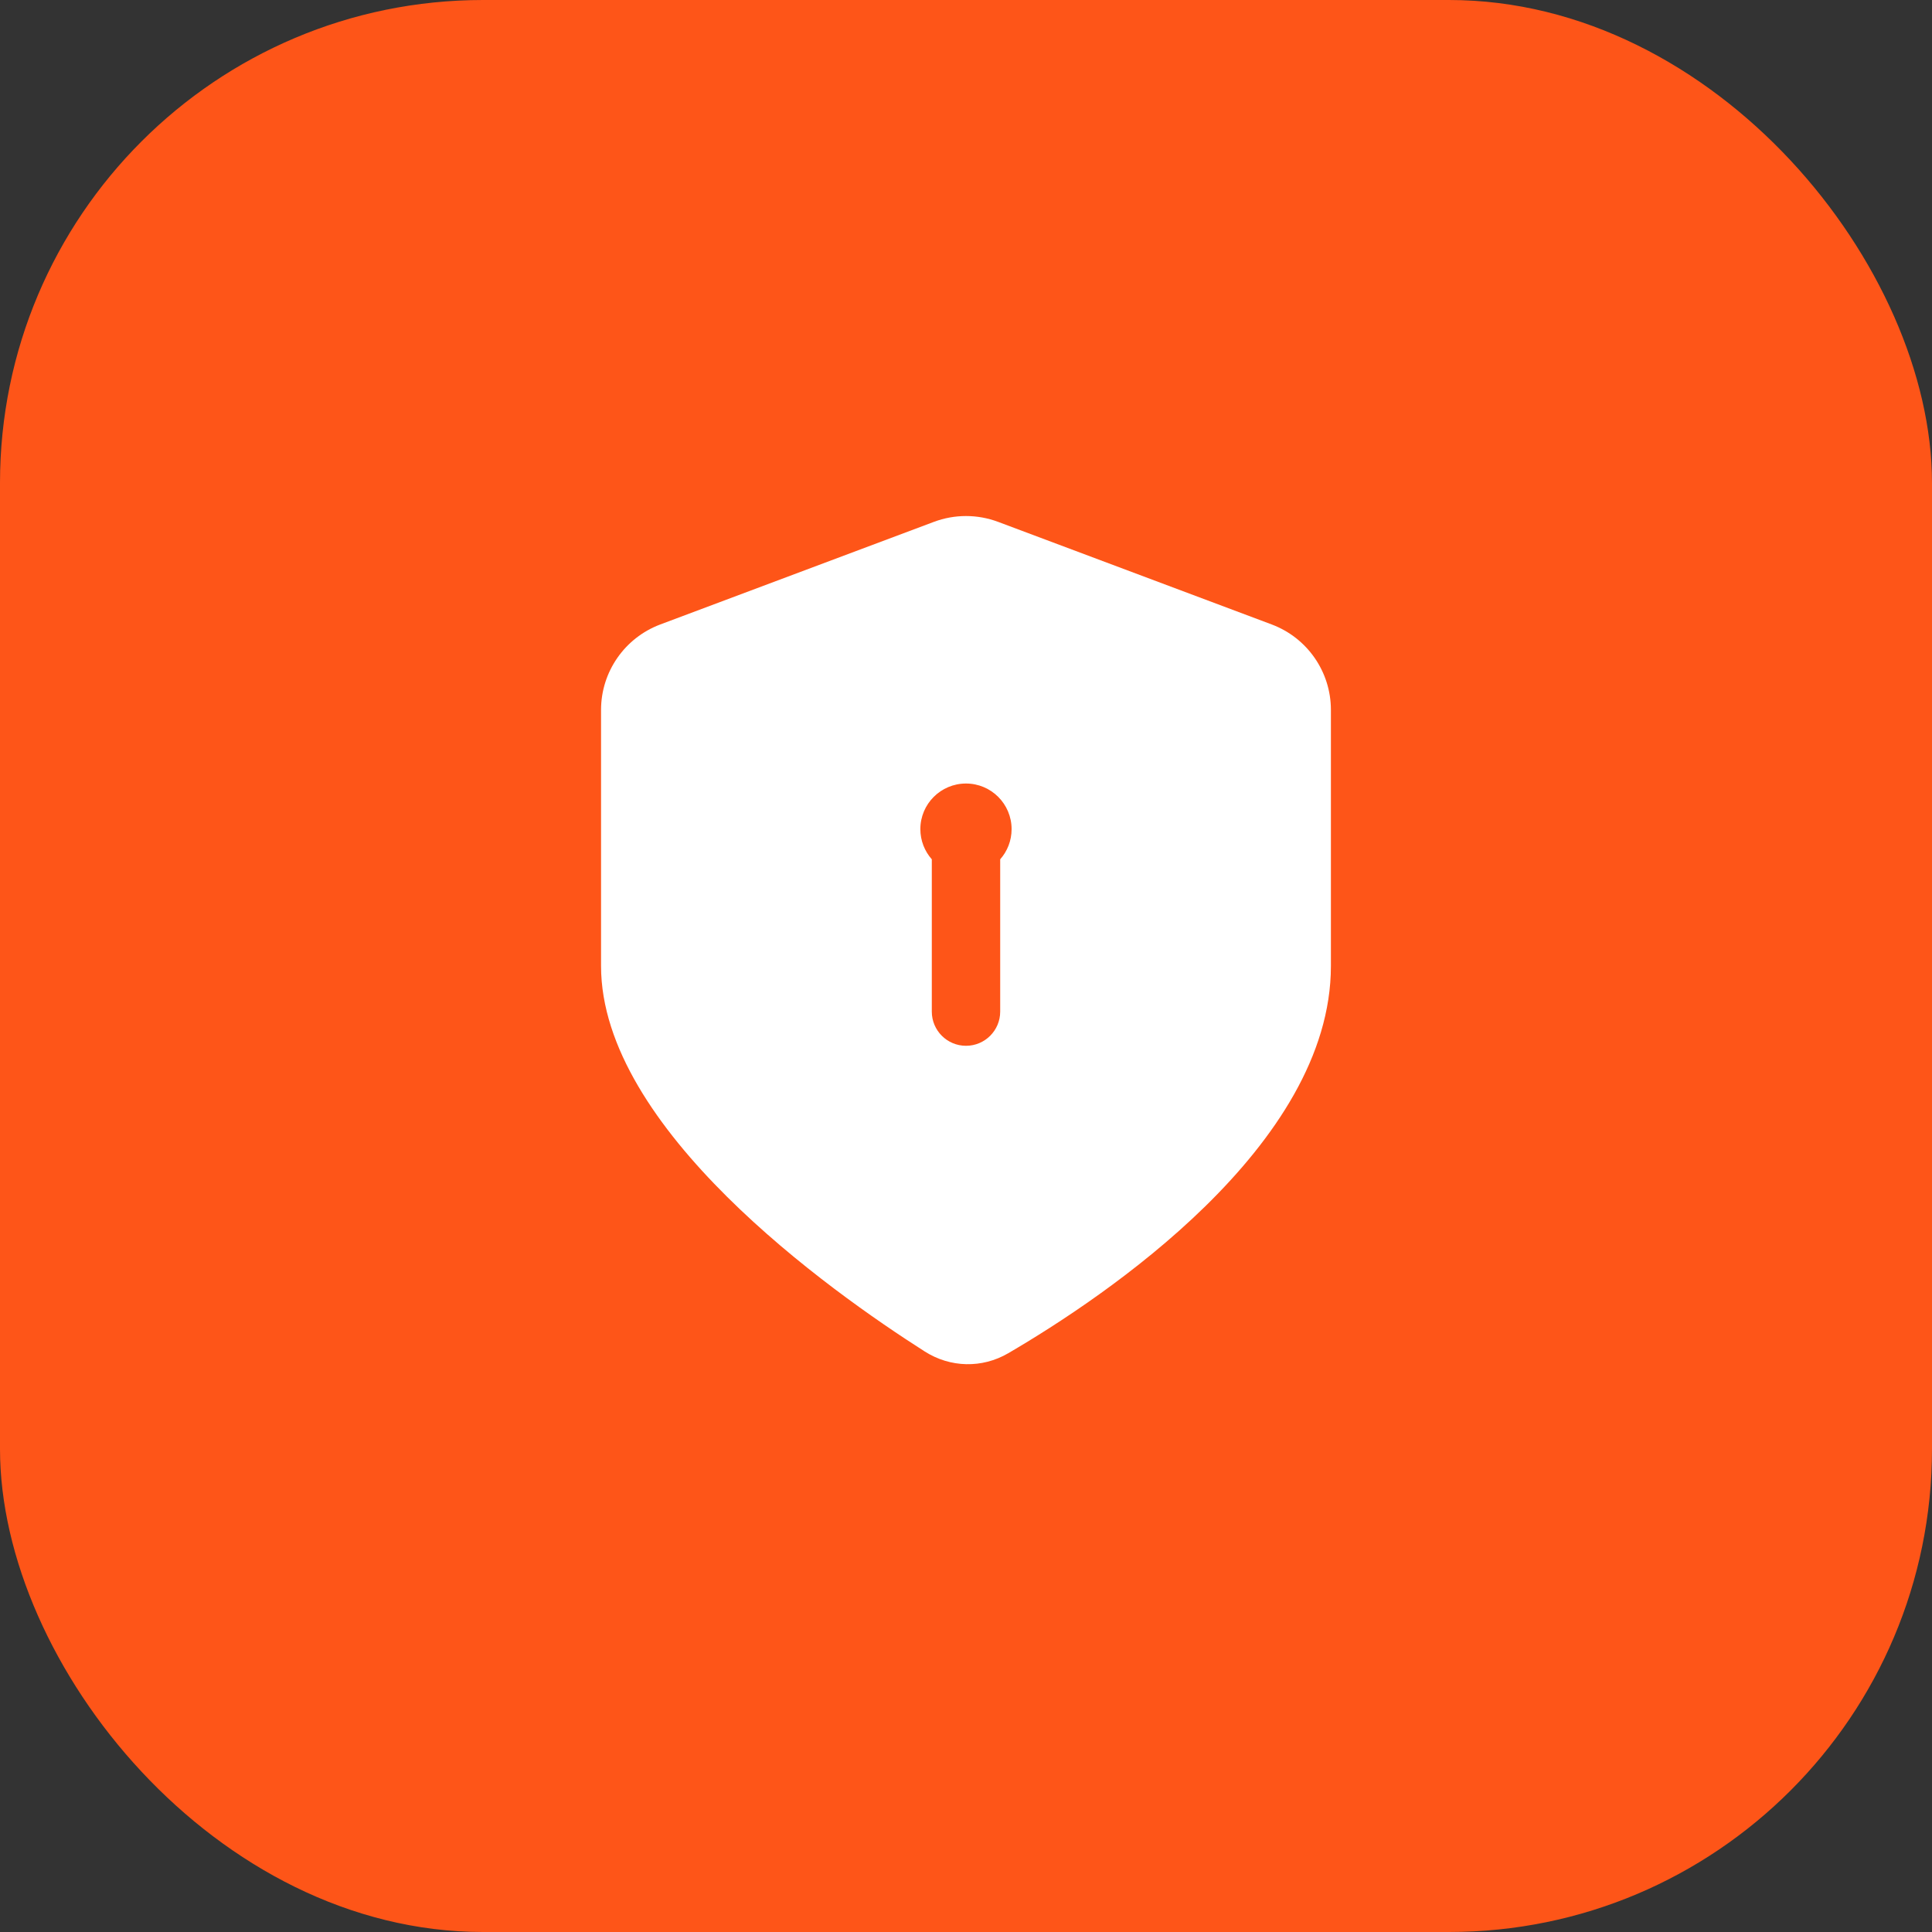 <svg xmlns="http://www.w3.org/2000/svg" width="40" height="40" viewBox="0 0 40 40" fill="none"><rect x="0" y="0" width="40" height="40" fill="#333333" stroke="none"/><rect width="40" height="40" rx="10" fill="#FE5518"></rect><path fill-rule="evenodd" clip-rule="evenodd" d="M13.67 12.929L19.337 10.804C19.764 10.644 20.235 10.644 20.663 10.804L26.33 12.929C27.067 13.206 27.555 13.91 27.555 14.698V20C27.555 23.721 22.865 26.855 20.875 28.017C20.334 28.333 19.675 28.318 19.146 27.981C17.169 26.722 12.444 23.361 12.444 20L12.444 14.698C12.444 13.91 12.933 13.206 13.67 12.929ZM20.708 17.791C20.855 17.625 20.944 17.406 20.944 17.166C20.944 16.645 20.521 16.222 20 16.222C19.478 16.222 19.055 16.645 19.055 17.166C19.055 17.406 19.145 17.625 19.292 17.791V20.944C19.292 21.335 19.609 21.652 20 21.652C20.391 21.652 20.708 21.335 20.708 20.944V17.791Z" fill="white"></path></svg>